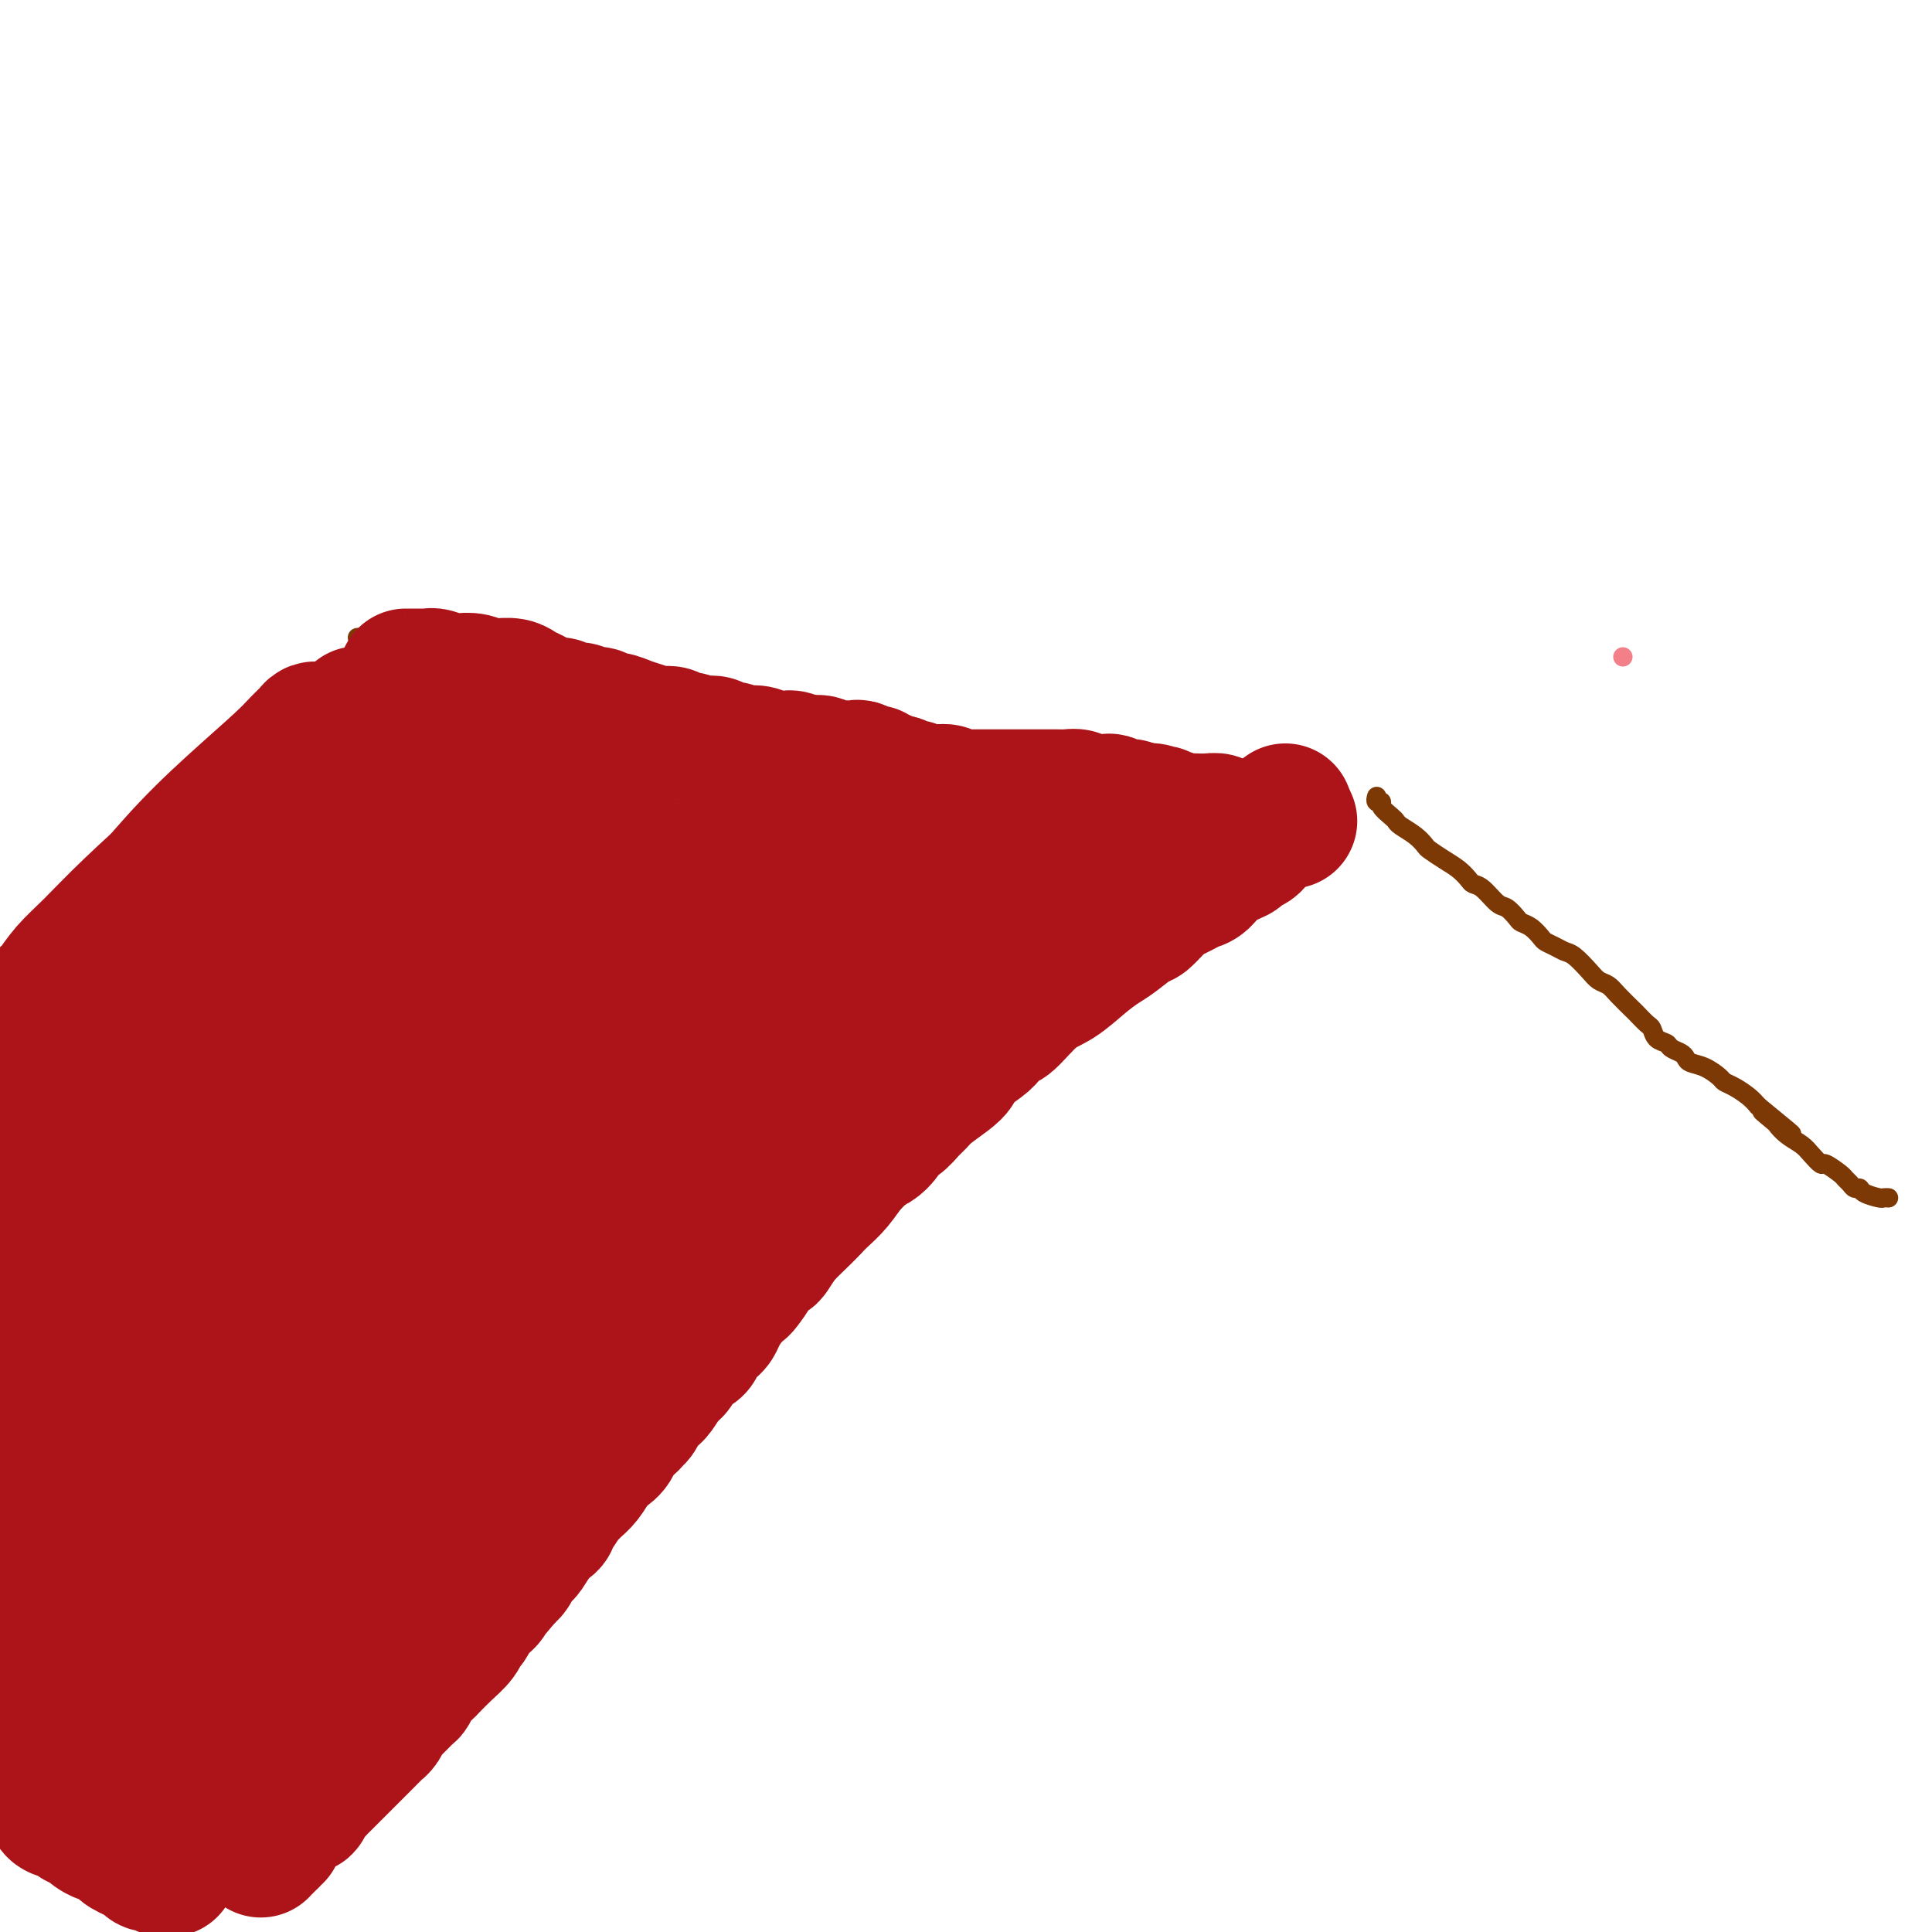 <svg viewBox='0 0 400 400' version='1.1' xmlns='http://www.w3.org/2000/svg' xmlns:xlink='http://www.w3.org/1999/xlink'><g fill='none' stroke='#F37F89' stroke-width='4' stroke-linecap='round' stroke-linejoin='round'><path d='M336,136c0.000,0.000 0.000,0.000 0,0c0.000,0.000 0.000,0.000 0,0c0.000,0.000 0.000,0.000 0,0c-0.000,0.000 0.000,0.000 0,0'/></g>
<g fill='none' stroke='#7C3805' stroke-width='4' stroke-linecap='round' stroke-linejoin='round'><path d='M123,318c0.021,0.120 0.042,0.241 0,0c-0.042,-0.241 -0.147,-0.842 0,-1c0.147,-0.158 0.544,0.127 1,0c0.456,-0.127 0.969,-0.665 1,-1c0.031,-0.335 -0.421,-0.467 0,-1c0.421,-0.533 1.713,-1.465 2,-2c0.287,-0.535 -0.433,-0.671 0,-1c0.433,-0.329 2.017,-0.851 3,-2c0.983,-1.149 1.365,-2.927 2,-4c0.635,-1.073 1.522,-1.443 2,-2c0.478,-0.557 0.549,-1.301 1,-2c0.451,-0.699 1.284,-1.353 2,-2c0.716,-0.647 1.314,-1.287 2,-2c0.686,-0.713 1.459,-1.500 2,-2c0.541,-0.500 0.848,-0.712 2,-2c1.152,-1.288 3.148,-3.653 4,-5c0.852,-1.347 0.559,-1.678 1,-2c0.441,-0.322 1.614,-0.635 3,-2c1.386,-1.365 2.984,-3.780 4,-5c1.016,-1.220 1.451,-1.244 2,-2c0.549,-0.756 1.213,-2.244 2,-3c0.787,-0.756 1.698,-0.780 3,-2c1.302,-1.220 2.994,-3.637 4,-5c1.006,-1.363 1.327,-1.671 2,-2c0.673,-0.329 1.700,-0.680 3,-2c1.300,-1.320 2.874,-3.611 4,-5c1.126,-1.389 1.804,-1.876 3,-3c1.196,-1.124 2.908,-2.884 4,-4c1.092,-1.116 1.563,-1.587 2,-2c0.437,-0.413 0.840,-0.768 2,-2c1.160,-1.232 3.077,-3.340 5,-5c1.923,-1.660 3.851,-2.872 5,-4c1.149,-1.128 1.518,-2.174 2,-3c0.482,-0.826 1.076,-1.434 2,-2c0.924,-0.566 2.179,-1.089 3,-2c0.821,-0.911 1.207,-2.208 2,-3c0.793,-0.792 1.992,-1.077 3,-2c1.008,-0.923 1.826,-2.482 3,-4c1.174,-1.518 2.704,-2.993 4,-4c1.296,-1.007 2.358,-1.546 3,-2c0.642,-0.454 0.863,-0.823 2,-2c1.137,-1.177 3.191,-3.163 5,-5c1.809,-1.837 3.374,-3.525 5,-5c1.626,-1.475 3.313,-2.738 5,-4'/><path d='M235,201c12.458,-12.133 5.603,-5.464 4,-4c-1.603,1.464 2.045,-2.275 4,-4c1.955,-1.725 2.215,-1.436 3,-2c0.785,-0.564 2.093,-1.981 3,-3c0.907,-1.019 1.412,-1.639 2,-2c0.588,-0.361 1.258,-0.462 2,-1c0.742,-0.538 1.554,-1.514 2,-2c0.446,-0.486 0.525,-0.483 1,-1c0.475,-0.517 1.348,-1.556 2,-2c0.652,-0.444 1.085,-0.294 2,-1c0.915,-0.706 2.311,-2.269 3,-3c0.689,-0.731 0.671,-0.630 1,-1c0.329,-0.370 1.006,-1.213 2,-2c0.994,-0.787 2.307,-1.519 3,-2c0.693,-0.481 0.767,-0.710 1,-1c0.233,-0.290 0.627,-0.642 1,-1c0.373,-0.358 0.727,-0.723 1,-1c0.273,-0.277 0.465,-0.466 1,-1c0.535,-0.534 1.413,-1.413 2,-2c0.587,-0.587 0.882,-0.882 1,-1c0.118,-0.118 0.059,-0.059 0,0'/><path d='M285,165c-0.009,0.031 -0.018,0.063 0,0c0.018,-0.063 0.064,-0.220 0,0c-0.064,0.220 -0.238,0.819 0,1c0.238,0.181 0.888,-0.054 1,0c0.112,0.054 -0.314,0.398 0,1c0.314,0.602 1.370,1.460 2,2c0.630,0.540 0.836,0.760 1,1c0.164,0.240 0.287,0.501 1,1c0.713,0.499 2.015,1.236 3,2c0.985,0.764 1.654,1.556 2,2c0.346,0.444 0.368,0.539 1,1c0.632,0.461 1.873,1.287 3,2c1.127,0.713 2.140,1.312 3,2c0.860,0.688 1.567,1.465 2,2c0.433,0.535 0.592,0.830 1,1c0.408,0.170 1.064,0.217 2,1c0.936,0.783 2.151,2.303 3,3c0.849,0.697 1.331,0.572 2,1c0.669,0.428 1.526,1.410 2,2c0.474,0.590 0.564,0.788 1,1c0.436,0.212 1.219,0.439 2,1c0.781,0.561 1.559,1.458 2,2c0.441,0.542 0.545,0.729 1,1c0.455,0.271 1.263,0.626 2,1c0.737,0.374 1.405,0.768 2,1c0.595,0.232 1.117,0.301 2,1c0.883,0.699 2.128,2.026 3,3c0.872,0.974 1.370,1.594 2,2c0.630,0.406 1.391,0.599 2,1c0.609,0.401 1.067,1.009 2,2c0.933,0.991 2.343,2.363 3,3c0.657,0.637 0.561,0.538 1,1c0.439,0.462 1.412,1.486 2,2c0.588,0.514 0.791,0.519 1,1c0.209,0.481 0.423,1.438 1,2c0.577,0.562 1.515,0.728 2,1c0.485,0.272 0.517,0.649 1,1c0.483,0.351 1.418,0.675 2,1c0.582,0.325 0.810,0.651 1,1c0.190,0.349 0.343,0.723 1,1c0.657,0.277 1.818,0.458 3,1c1.182,0.542 2.386,1.443 3,2c0.614,0.557 0.639,0.768 1,1c0.361,0.232 1.059,0.486 2,1c0.941,0.514 2.126,1.290 3,2c0.874,0.710 1.437,1.355 2,2'/><path d='M364,229c12.624,10.303 4.685,4.059 2,2c-2.685,-2.059 -0.115,0.067 1,1c1.115,0.933 0.775,0.675 1,1c0.225,0.325 1.014,1.234 2,2c0.986,0.766 2.170,1.389 3,2c0.830,0.611 1.308,1.210 2,2c0.692,0.790 1.600,1.769 2,2c0.400,0.231 0.292,-0.288 1,0c0.708,0.288 2.232,1.383 3,2c0.768,0.617 0.781,0.757 1,1c0.219,0.243 0.644,0.591 1,1c0.356,0.409 0.644,0.880 1,1c0.356,0.120 0.778,-0.111 1,0c0.222,0.111 0.242,0.566 1,1c0.758,0.434 2.255,0.848 3,1c0.745,0.152 0.739,0.041 1,0c0.261,-0.041 0.789,-0.012 1,0c0.211,0.012 0.106,0.006 0,0'/><path d='M74,132c1.411,-0.114 2.823,-0.228 4,0c1.177,0.228 2.120,0.797 3,1c0.880,0.203 1.696,0.041 2,0c0.304,-0.041 0.097,0.041 1,0c0.903,-0.041 2.918,-0.203 4,0c1.082,0.203 1.233,0.772 2,1c0.767,0.228 2.150,0.116 3,0c0.850,-0.116 1.166,-0.237 2,0c0.834,0.237 2.186,0.833 3,1c0.814,0.167 1.089,-0.096 2,0c0.911,0.096 2.457,0.552 4,1c1.543,0.448 3.082,0.890 4,1c0.918,0.110 1.215,-0.110 2,0c0.785,0.110 2.059,0.550 3,1c0.941,0.450 1.548,0.909 2,1c0.452,0.091 0.750,-0.187 2,0c1.250,0.187 3.454,0.837 5,1c1.546,0.163 2.435,-0.163 3,0c0.565,0.163 0.808,0.814 2,1c1.192,0.186 3.334,-0.093 5,0c1.666,0.093 2.856,0.560 4,1c1.144,0.440 2.243,0.854 3,1c0.757,0.146 1.171,0.024 2,0c0.829,-0.024 2.071,0.050 3,0c0.929,-0.050 1.545,-0.225 2,0c0.455,0.225 0.748,0.849 2,1c1.252,0.151 3.461,-0.169 5,0c1.539,0.169 2.406,0.829 3,1c0.594,0.171 0.914,-0.147 2,0c1.086,0.147 2.938,0.760 4,1c1.062,0.240 1.334,0.107 2,0c0.666,-0.107 1.725,-0.187 3,0c1.275,0.187 2.766,0.641 4,1c1.234,0.359 2.211,0.622 3,1c0.789,0.378 1.391,0.871 2,1c0.609,0.129 1.227,-0.106 2,0c0.773,0.106 1.702,0.554 3,1c1.298,0.446 2.967,0.889 4,1c1.033,0.111 1.432,-0.110 2,0c0.568,0.110 1.307,0.550 2,1c0.693,0.450 1.341,0.909 2,1c0.659,0.091 1.329,-0.187 2,0c0.671,0.187 1.342,0.838 2,1c0.658,0.162 1.303,-0.164 2,0c0.697,0.164 1.444,0.817 2,1c0.556,0.183 0.919,-0.105 2,0c1.081,0.105 2.880,0.601 4,1c1.120,0.399 1.560,0.699 2,1'/><path d='M207,157c6.605,1.642 3.117,0.248 2,0c-1.117,-0.248 0.139,0.651 1,1c0.861,0.349 1.329,0.150 2,0c0.671,-0.150 1.544,-0.250 2,0c0.456,0.250 0.493,0.851 1,1c0.507,0.149 1.482,-0.152 2,0c0.518,0.152 0.577,0.759 1,1c0.423,0.241 1.210,0.116 2,0c0.790,-0.116 1.583,-0.223 2,0c0.417,0.223 0.456,0.778 1,1c0.544,0.222 1.591,0.112 3,0c1.409,-0.112 3.180,-0.226 4,0c0.820,0.226 0.689,0.793 1,1c0.311,0.207 1.065,0.056 2,0c0.935,-0.056 2.053,-0.015 3,0c0.947,0.015 1.725,0.004 2,0c0.275,-0.004 0.049,-0.001 1,0c0.951,0.001 3.080,0.001 4,0c0.920,-0.001 0.632,-0.004 1,0c0.368,0.004 1.393,0.015 2,0c0.607,-0.015 0.796,-0.057 1,0c0.204,0.057 0.421,0.211 1,0c0.579,-0.211 1.519,-0.789 2,-1c0.481,-0.211 0.504,-0.057 1,0c0.496,0.057 1.466,0.015 2,0c0.534,-0.015 0.632,-0.004 1,0c0.368,0.004 1.005,0.001 2,0c0.995,-0.001 2.346,-0.000 3,0c0.654,0.000 0.609,0.000 1,0c0.391,-0.000 1.219,-0.000 2,0c0.781,0.000 1.517,0.000 2,0c0.483,-0.000 0.714,-0.001 1,0c0.286,0.001 0.626,0.003 1,0c0.374,-0.003 0.784,-0.011 1,0c0.216,0.011 0.240,0.042 1,0c0.760,-0.042 2.255,-0.155 3,0c0.745,0.155 0.739,0.580 1,1c0.261,0.420 0.789,0.834 1,1c0.211,0.166 0.106,0.083 0,0'/><path d='M62,141c-0.212,0.212 -0.424,0.424 -1,1c-0.576,0.576 -1.516,1.516 -2,2c-0.484,0.484 -0.510,0.510 -1,1c-0.490,0.490 -1.442,1.442 -2,2c-0.558,0.558 -0.722,0.722 -2,2c-1.278,1.278 -3.672,3.671 -5,5c-1.328,1.329 -1.591,1.595 -2,2c-0.409,0.405 -0.963,0.947 -2,2c-1.037,1.053 -2.557,2.615 -4,4c-1.443,1.385 -2.810,2.594 -4,4c-1.190,1.406 -2.201,3.009 -3,4c-0.799,0.991 -1.384,1.369 -2,2c-0.616,0.631 -1.263,1.516 -2,2c-0.737,0.484 -1.563,0.567 -2,1c-0.437,0.433 -0.485,1.214 -1,2c-0.515,0.786 -1.498,1.576 -2,2c-0.502,0.424 -0.523,0.483 -1,1c-0.477,0.517 -1.409,1.491 -2,2c-0.591,0.509 -0.840,0.554 -1,1c-0.160,0.446 -0.232,1.293 -1,2c-0.768,0.707 -2.234,1.274 -3,2c-0.766,0.726 -0.834,1.612 -1,2c-0.166,0.388 -0.430,0.279 -1,1c-0.570,0.721 -1.444,2.273 -2,3c-0.556,0.727 -0.793,0.629 -1,1c-0.207,0.371 -0.384,1.211 -1,2c-0.616,0.789 -1.669,1.528 -2,2c-0.331,0.472 0.062,0.676 0,1c-0.062,0.324 -0.580,0.768 -1,1c-0.420,0.232 -0.742,0.254 -1,1c-0.258,0.746 -0.451,2.218 -1,3c-0.549,0.782 -1.454,0.875 -2,1c-0.546,0.125 -0.734,0.281 -1,1c-0.266,0.719 -0.610,2.001 -1,3c-0.390,0.999 -0.826,1.714 -1,2c-0.174,0.286 -0.087,0.143 0,0'/></g>
<g fill='none' stroke='#AD1419' stroke-width='28' stroke-linecap='round' stroke-linejoin='round'><path d='M84,140c0.363,-0.001 0.725,-0.001 1,0c0.275,0.001 0.462,0.004 1,0c0.538,-0.004 1.427,-0.015 2,0c0.573,0.015 0.828,0.056 1,0c0.172,-0.056 0.259,-0.207 1,0c0.741,0.207 2.134,0.773 3,1c0.866,0.227 1.204,0.113 2,0c0.796,-0.113 2.051,-0.227 3,0c0.949,0.227 1.591,0.796 2,1c0.409,0.204 0.585,0.044 1,0c0.415,-0.044 1.068,0.029 2,0c0.932,-0.029 2.141,-0.162 3,0c0.859,0.162 1.367,0.617 2,1c0.633,0.383 1.391,0.695 2,1c0.609,0.305 1.070,0.602 2,1c0.930,0.398 2.329,0.895 3,1c0.671,0.105 0.612,-0.182 1,0c0.388,0.182 1.221,0.832 2,1c0.779,0.168 1.503,-0.147 2,0c0.497,0.147 0.765,0.757 1,1c0.235,0.243 0.436,0.121 1,0c0.564,-0.121 1.490,-0.240 2,0c0.510,0.240 0.603,0.838 1,1c0.397,0.162 1.100,-0.114 2,0c0.900,0.114 1.999,0.618 3,1c1.001,0.382 1.903,0.642 3,1c1.097,0.358 2.390,0.813 3,1c0.610,0.187 0.538,0.106 1,0c0.462,-0.106 1.456,-0.238 2,0c0.544,0.238 0.636,0.847 1,1c0.364,0.153 1.000,-0.151 2,0c1.000,0.151 2.364,0.757 3,1c0.636,0.243 0.545,0.121 1,0c0.455,-0.121 1.455,-0.242 2,0c0.545,0.242 0.635,0.849 1,1c0.365,0.151 1.005,-0.152 2,0c0.995,0.152 2.346,0.759 3,1c0.654,0.241 0.613,0.117 1,0c0.387,-0.117 1.203,-0.227 2,0c0.797,0.227 1.575,0.792 2,1c0.425,0.208 0.498,0.058 1,0c0.502,-0.058 1.434,-0.026 2,0c0.566,0.026 0.768,0.045 1,0c0.232,-0.045 0.495,-0.156 1,0c0.505,0.156 1.253,0.578 2,1'/><path d='M166,158c9.462,2.476 3.117,0.667 1,0c-2.117,-0.667 -0.005,-0.193 1,0c1.005,0.193 0.902,0.104 1,0c0.098,-0.104 0.397,-0.224 1,0c0.603,0.224 1.508,0.791 2,1c0.492,0.209 0.569,0.060 1,0c0.431,-0.060 1.215,-0.031 2,0c0.785,0.031 1.572,0.065 2,0c0.428,-0.065 0.496,-0.229 1,0c0.504,0.229 1.443,0.850 2,1c0.557,0.150 0.731,-0.171 1,0c0.269,0.171 0.634,0.835 1,1c0.366,0.165 0.732,-0.167 1,0c0.268,0.167 0.439,0.833 1,1c0.561,0.167 1.511,-0.165 2,0c0.489,0.165 0.516,0.829 1,1c0.484,0.171 1.424,-0.150 2,0c0.576,0.150 0.788,0.771 1,1c0.212,0.229 0.424,0.065 1,0c0.576,-0.065 1.517,-0.032 2,0c0.483,0.032 0.510,0.061 1,0c0.490,-0.061 1.443,-0.212 2,0c0.557,0.212 0.717,0.789 1,1c0.283,0.211 0.690,0.057 1,0c0.310,-0.057 0.524,-0.015 1,0c0.476,0.015 1.213,0.004 2,0c0.787,-0.004 1.626,-0.001 2,0c0.374,0.001 0.285,0.000 1,0c0.715,-0.000 2.233,-0.000 3,0c0.767,0.000 0.783,0.000 1,0c0.217,-0.000 0.635,-0.000 1,0c0.365,0.000 0.675,0.000 1,0c0.325,-0.000 0.664,0.000 1,0c0.336,-0.000 0.670,-0.000 1,0c0.330,0.000 0.655,0.000 1,0c0.345,-0.000 0.708,-0.000 1,0c0.292,0.000 0.511,0.000 1,0c0.489,-0.000 1.248,-0.001 2,0c0.752,0.001 1.497,0.004 2,0c0.503,-0.004 0.765,-0.015 1,0c0.235,0.015 0.442,0.057 1,0c0.558,-0.057 1.467,-0.211 2,0c0.533,0.211 0.691,0.788 1,1c0.309,0.212 0.768,0.061 1,0c0.232,-0.061 0.237,-0.031 1,0c0.763,0.031 2.284,0.065 3,0c0.716,-0.065 0.625,-0.227 1,0c0.375,0.227 1.214,0.844 2,1c0.786,0.156 1.519,-0.150 2,0c0.481,0.150 0.709,0.757 1,1c0.291,0.243 0.646,0.121 1,0'/><path d='M236,168c7.518,0.636 3.313,0.227 2,0c-1.313,-0.227 0.267,-0.271 1,0c0.733,0.271 0.620,0.857 1,1c0.380,0.143 1.254,-0.158 2,0c0.746,0.158 1.364,0.775 2,1c0.636,0.225 1.289,0.059 2,0c0.711,-0.059 1.481,-0.012 2,0c0.519,0.012 0.788,-0.011 1,0c0.212,0.011 0.368,0.055 1,0c0.632,-0.055 1.741,-0.211 2,0c0.259,0.211 -0.333,0.789 0,1c0.333,0.211 1.591,0.057 2,0c0.409,-0.057 -0.031,-0.015 0,0c0.031,0.015 0.533,0.004 1,0c0.467,-0.004 0.899,-0.001 1,0c0.101,0.001 -0.128,0.000 0,0c0.128,-0.000 0.613,-0.000 1,0c0.387,0.000 0.677,-0.000 1,0c0.323,0.000 0.678,0.001 1,0c0.322,-0.001 0.612,-0.004 1,0c0.388,0.004 0.873,0.015 1,0c0.127,-0.015 -0.106,-0.057 0,0c0.106,0.057 0.549,0.211 1,0c0.451,-0.211 0.909,-0.789 1,-1c0.091,-0.211 -0.186,-0.057 0,0c0.186,0.057 0.835,0.015 1,0c0.165,-0.015 -0.153,-0.004 0,0c0.153,0.004 0.777,0.001 1,0c0.223,-0.001 0.046,-0.000 0,0c-0.046,0.000 0.041,0.000 0,0c-0.041,-0.000 -0.208,-0.000 0,0c0.208,0.000 0.791,0.000 1,0c0.209,-0.000 0.042,-0.000 0,0c-0.042,0.000 0.040,0.000 0,0c-0.040,-0.000 -0.203,-0.000 0,0c0.203,0.000 0.772,0.000 1,0c0.228,-0.000 0.114,-0.000 0,0'/><path d='M266,168c-0.032,0.024 -0.063,0.048 0,0c0.063,-0.048 0.222,-0.169 0,0c-0.222,0.169 -0.823,0.626 -1,1c-0.177,0.374 0.070,0.663 0,1c-0.070,0.337 -0.457,0.720 -1,1c-0.543,0.280 -1.242,0.456 -2,1c-0.758,0.544 -1.575,1.457 -2,2c-0.425,0.543 -0.460,0.716 -1,1c-0.540,0.284 -1.587,0.678 -2,1c-0.413,0.322 -0.194,0.573 -1,1c-0.806,0.427 -2.638,1.031 -4,2c-1.362,0.969 -2.254,2.303 -3,3c-0.746,0.697 -1.345,0.758 -2,1c-0.655,0.242 -1.367,0.665 -2,1c-0.633,0.335 -1.188,0.583 -2,1c-0.812,0.417 -1.883,1.003 -3,2c-1.117,0.997 -2.282,2.404 -3,3c-0.718,0.596 -0.988,0.379 -2,1c-1.012,0.621 -2.765,2.078 -4,3c-1.235,0.922 -1.952,1.309 -3,2c-1.048,0.691 -2.426,1.686 -4,3c-1.574,1.314 -3.342,2.947 -5,4c-1.658,1.053 -3.204,1.527 -5,3c-1.796,1.473 -3.840,3.945 -5,5c-1.160,1.055 -1.434,0.691 -2,1c-0.566,0.309 -1.424,1.289 -2,2c-0.576,0.711 -0.872,1.153 -2,2c-1.128,0.847 -3.089,2.100 -4,3c-0.911,0.900 -0.772,1.448 -1,2c-0.228,0.552 -0.823,1.107 -2,2c-1.177,0.893 -2.935,2.122 -4,3c-1.065,0.878 -1.436,1.404 -2,2c-0.564,0.596 -1.320,1.263 -2,2c-0.680,0.737 -1.284,1.544 -2,2c-0.716,0.456 -1.546,0.561 -2,1c-0.454,0.439 -0.533,1.212 -1,2c-0.467,0.788 -1.322,1.590 -2,2c-0.678,0.410 -1.179,0.428 -2,1c-0.821,0.572 -1.962,1.700 -3,3c-1.038,1.300 -1.972,2.773 -3,4c-1.028,1.227 -2.151,2.208 -3,3c-0.849,0.792 -1.425,1.396 -2,2'/><path d='M168,250c-7.185,6.872 -2.148,2.051 -1,1c1.148,-1.051 -1.594,1.668 -3,3c-1.406,1.332 -1.475,1.276 -2,2c-0.525,0.724 -1.507,2.229 -2,3c-0.493,0.771 -0.499,0.808 -1,1c-0.501,0.192 -1.499,0.540 -2,1c-0.501,0.460 -0.505,1.033 -1,2c-0.495,0.967 -1.480,2.329 -2,3c-0.520,0.671 -0.573,0.652 -1,1c-0.427,0.348 -1.228,1.063 -2,2c-0.772,0.937 -1.517,2.095 -2,3c-0.483,0.905 -0.706,1.556 -1,2c-0.294,0.444 -0.659,0.680 -1,1c-0.341,0.320 -0.658,0.723 -1,1c-0.342,0.277 -0.708,0.428 -1,1c-0.292,0.572 -0.511,1.566 -1,2c-0.489,0.434 -1.248,0.309 -2,1c-0.752,0.691 -1.497,2.198 -2,3c-0.503,0.802 -0.765,0.898 -1,1c-0.235,0.102 -0.444,0.211 -1,1c-0.556,0.789 -1.458,2.257 -2,3c-0.542,0.743 -0.723,0.762 -1,1c-0.277,0.238 -0.651,0.694 -1,1c-0.349,0.306 -0.675,0.461 -1,1c-0.325,0.539 -0.650,1.460 -1,2c-0.350,0.540 -0.727,0.697 -1,1c-0.273,0.303 -0.443,0.752 -1,1c-0.557,0.248 -1.500,0.297 -2,1c-0.500,0.703 -0.557,2.062 -1,3c-0.443,0.938 -1.271,1.456 -2,2c-0.729,0.544 -1.360,1.113 -2,2c-0.640,0.887 -1.288,2.090 -2,3c-0.712,0.910 -1.487,1.525 -2,2c-0.513,0.475 -0.764,0.810 -1,1c-0.236,0.190 -0.458,0.236 -1,1c-0.542,0.764 -1.405,2.248 -2,3c-0.595,0.752 -0.923,0.772 -1,1c-0.077,0.228 0.096,0.663 0,1c-0.096,0.337 -0.459,0.576 -1,1c-0.541,0.424 -1.258,1.035 -2,2c-0.742,0.965 -1.508,2.286 -2,3c-0.492,0.714 -0.709,0.820 -1,1c-0.291,0.180 -0.655,0.433 -1,1c-0.345,0.567 -0.670,1.448 -1,2c-0.330,0.552 -0.665,0.776 -1,1'/><path d='M105,326c-10.151,12.179 -4.029,4.626 -2,2c2.029,-2.626 -0.034,-0.323 -1,1c-0.966,1.323 -0.836,1.668 -1,2c-0.164,0.332 -0.622,0.652 -1,1c-0.378,0.348 -0.677,0.726 -1,1c-0.323,0.274 -0.669,0.446 -1,1c-0.331,0.554 -0.646,1.490 -1,2c-0.354,0.510 -0.748,0.594 -1,1c-0.252,0.406 -0.361,1.134 -1,2c-0.639,0.866 -1.807,1.872 -3,3c-1.193,1.128 -2.412,2.380 -3,3c-0.588,0.620 -0.546,0.608 -1,1c-0.454,0.392 -1.403,1.189 -2,2c-0.597,0.811 -0.842,1.635 -1,2c-0.158,0.365 -0.228,0.269 -1,1c-0.772,0.731 -2.247,2.288 -3,3c-0.753,0.712 -0.785,0.578 -1,1c-0.215,0.422 -0.612,1.400 -1,2c-0.388,0.600 -0.766,0.823 -1,1c-0.234,0.177 -0.325,0.310 -1,1c-0.675,0.690 -1.935,1.939 -3,3c-1.065,1.061 -1.934,1.934 -3,3c-1.066,1.066 -2.327,2.326 -3,3c-0.673,0.674 -0.758,0.763 -1,1c-0.242,0.237 -0.641,0.622 -1,1c-0.359,0.378 -0.677,0.749 -1,1c-0.323,0.251 -0.650,0.382 -1,1c-0.350,0.618 -0.723,1.724 -1,2c-0.277,0.276 -0.456,-0.277 -1,0c-0.544,0.277 -1.451,1.385 -2,2c-0.549,0.615 -0.740,0.738 -1,1c-0.260,0.262 -0.591,0.662 -1,1c-0.409,0.338 -0.898,0.613 -1,1c-0.102,0.387 0.183,0.887 0,1c-0.183,0.113 -0.833,-0.162 -1,0c-0.167,0.162 0.148,0.761 0,1c-0.148,0.239 -0.757,0.117 -1,0c-0.243,-0.117 -0.118,-0.228 0,0c0.118,0.228 0.228,0.797 0,1c-0.228,0.203 -0.793,0.041 -1,0c-0.207,-0.041 -0.055,0.038 0,0c0.055,-0.038 0.015,-0.192 0,0c-0.015,0.192 -0.004,0.732 0,1c0.004,0.268 0.001,0.264 0,0c-0.001,-0.264 -0.000,-0.790 0,-1c0.000,-0.210 0.000,-0.105 0,0'/><path d='M35,387c0.098,-0.032 0.196,-0.064 0,0c-0.196,0.064 -0.685,0.225 -1,0c-0.315,-0.225 -0.456,-0.834 -1,-1c-0.544,-0.166 -1.493,0.112 -2,0c-0.507,-0.112 -0.573,-0.612 -1,-1c-0.427,-0.388 -1.215,-0.662 -2,-1c-0.785,-0.338 -1.566,-0.738 -2,-1c-0.434,-0.262 -0.522,-0.386 -1,-1c-0.478,-0.614 -1.347,-1.719 -2,-2c-0.653,-0.281 -1.090,0.261 -2,0c-0.910,-0.261 -2.293,-1.327 -3,-2c-0.707,-0.673 -0.739,-0.954 -1,-1c-0.261,-0.046 -0.752,0.142 -1,0c-0.248,-0.142 -0.251,-0.616 -1,-1c-0.749,-0.384 -2.242,-0.680 -3,-1c-0.758,-0.320 -0.781,-0.664 -1,-1c-0.219,-0.336 -0.632,-0.664 -1,-1c-0.368,-0.336 -0.689,-0.682 -1,-1c-0.311,-0.318 -0.612,-0.610 -1,-1c-0.388,-0.390 -0.864,-0.879 -1,-1c-0.136,-0.121 0.070,0.126 0,0c-0.070,-0.126 -0.414,-0.625 -1,-1c-0.586,-0.375 -1.414,-0.626 -2,-1c-0.586,-0.374 -0.931,-0.871 -1,-1c-0.069,-0.129 0.139,0.109 0,0c-0.139,-0.109 -0.626,-0.565 -1,-1c-0.374,-0.435 -0.637,-0.849 -1,-1c-0.363,-0.151 -0.827,-0.040 -1,0c-0.173,0.040 -0.056,0.010 0,0c0.056,-0.010 0.051,0.000 0,0c-0.051,-0.000 -0.148,-0.011 0,0c0.148,0.011 0.543,0.044 1,0c0.457,-0.044 0.978,-0.166 1,0c0.022,0.166 -0.453,0.621 0,1c0.453,0.379 1.834,0.683 3,1c1.166,0.317 2.118,0.647 3,1c0.882,0.353 1.693,0.728 2,1c0.307,0.272 0.110,0.440 1,1c0.890,0.560 2.865,1.512 4,2c1.135,0.488 1.428,0.512 2,1c0.572,0.488 1.421,1.440 2,2c0.579,0.560 0.887,0.728 2,1c1.113,0.272 3.032,0.649 4,1c0.968,0.351 0.984,0.675 1,1'/><path d='M26,378c4.045,1.946 1.658,0.311 1,0c-0.658,-0.311 0.412,0.701 1,1c0.588,0.299 0.693,-0.115 1,0c0.307,0.115 0.815,0.759 1,1c0.185,0.241 0.046,0.079 0,0c-0.046,-0.079 -0.000,-0.077 0,0c0.000,0.077 -0.045,0.228 0,0c0.045,-0.228 0.180,-0.833 0,-1c-0.180,-0.167 -0.675,0.106 -1,0c-0.325,-0.106 -0.480,-0.592 -1,-1c-0.520,-0.408 -1.404,-0.738 -2,-1c-0.596,-0.262 -0.904,-0.454 -1,-1c-0.096,-0.546 0.020,-1.445 0,-2c-0.020,-0.555 -0.175,-0.767 0,-1c0.175,-0.233 0.679,-0.489 1,-1c0.321,-0.511 0.458,-1.277 1,-2c0.542,-0.723 1.489,-1.402 2,-2c0.511,-0.598 0.587,-1.114 2,-3c1.413,-1.886 4.164,-5.142 7,-8c2.836,-2.858 5.758,-5.318 9,-9c3.242,-3.682 6.803,-8.586 9,-11c2.197,-2.414 3.029,-2.337 6,-5c2.971,-2.663 8.082,-8.066 11,-11c2.918,-2.934 3.643,-3.399 5,-5c1.357,-1.601 3.344,-4.338 5,-6c1.656,-1.662 2.979,-2.249 6,-5c3.021,-2.751 7.738,-7.665 10,-10c2.262,-2.335 2.069,-2.090 4,-4c1.931,-1.910 5.986,-5.975 8,-8c2.014,-2.025 1.988,-2.008 3,-3c1.012,-0.992 3.063,-2.991 4,-4c0.937,-1.009 0.759,-1.027 1,-1c0.241,0.027 0.902,0.099 1,0c0.098,-0.099 -0.366,-0.368 -1,0c-0.634,0.368 -1.436,1.374 -2,2c-0.564,0.626 -0.889,0.871 -2,2c-1.111,1.129 -3.009,3.142 -4,4c-0.991,0.858 -1.075,0.560 -3,2c-1.925,1.440 -5.691,4.618 -8,7c-2.309,2.382 -3.161,3.970 -5,6c-1.839,2.030 -4.667,4.503 -7,7c-2.333,2.497 -4.172,5.017 -6,7c-1.828,1.983 -3.645,3.428 -7,7c-3.355,3.572 -8.250,9.269 -13,15c-4.750,5.731 -9.357,11.494 -12,15c-2.643,3.506 -3.321,4.753 -4,6'/><path d='M46,355c-6.146,7.633 -7.012,8.714 -8,10c-0.988,1.286 -2.100,2.775 -3,4c-0.900,1.225 -1.589,2.184 -2,3c-0.411,0.816 -0.543,1.489 -1,2c-0.457,0.511 -1.238,0.860 -1,1c0.238,0.140 1.494,0.071 2,0c0.506,-0.071 0.263,-0.142 2,-2c1.737,-1.858 5.456,-5.502 8,-8c2.544,-2.498 3.913,-3.851 5,-5c1.087,-1.149 1.891,-2.093 5,-6c3.109,-3.907 8.521,-10.777 12,-15c3.479,-4.223 5.024,-5.801 7,-8c1.976,-2.199 4.383,-5.021 7,-8c2.617,-2.979 5.445,-6.115 8,-9c2.555,-2.885 4.837,-5.518 7,-8c2.163,-2.482 4.205,-4.813 8,-9c3.795,-4.187 9.341,-10.231 15,-16c5.659,-5.769 11.430,-11.262 15,-15c3.570,-3.738 4.941,-5.721 7,-8c2.059,-2.279 4.808,-4.853 7,-7c2.192,-2.147 3.826,-3.867 6,-6c2.174,-2.133 4.886,-4.679 7,-7c2.114,-2.321 3.630,-4.416 5,-6c1.370,-1.584 2.595,-2.656 5,-5c2.405,-2.344 5.990,-5.960 8,-8c2.010,-2.040 2.446,-2.503 3,-3c0.554,-0.497 1.225,-1.027 2,-2c0.775,-0.973 1.654,-2.387 2,-3c0.346,-0.613 0.158,-0.424 -1,0c-1.158,0.424 -3.288,1.081 -5,2c-1.712,0.919 -3.008,2.098 -4,3c-0.992,0.902 -1.680,1.526 -5,4c-3.320,2.474 -9.273,6.797 -13,10c-3.727,3.203 -5.230,5.284 -7,7c-1.770,1.716 -3.809,3.065 -8,7c-4.191,3.935 -10.536,10.456 -17,17c-6.464,6.544 -13.047,13.110 -17,17c-3.953,3.890 -5.275,5.104 -7,7c-1.725,1.896 -3.851,4.476 -6,7c-2.149,2.524 -4.319,4.994 -6,7c-1.681,2.006 -2.872,3.549 -4,5c-1.128,1.451 -2.194,2.809 -3,4c-0.806,1.191 -1.351,2.214 -2,3c-0.649,0.786 -1.401,1.334 -2,2c-0.599,0.666 -1.046,1.448 -1,2c0.046,0.552 0.585,0.872 1,1c0.415,0.128 0.708,0.064 1,0'/><path d='M78,316c1.279,-0.211 3.977,-2.239 6,-4c2.023,-1.761 3.371,-3.257 5,-5c1.629,-1.743 3.538,-3.735 5,-5c1.462,-1.265 2.476,-1.804 6,-6c3.524,-4.196 9.558,-12.051 13,-16c3.442,-3.949 4.290,-3.993 8,-8c3.710,-4.007 10.280,-11.977 17,-19c6.720,-7.023 13.588,-13.098 18,-17c4.412,-3.902 6.367,-5.632 9,-8c2.633,-2.368 5.945,-5.373 9,-8c3.055,-2.627 5.853,-4.877 8,-7c2.147,-2.123 3.644,-4.121 7,-7c3.356,-2.879 8.573,-6.641 13,-10c4.427,-3.359 8.065,-6.316 10,-8c1.935,-1.684 2.168,-2.095 3,-3c0.832,-0.905 2.262,-2.302 3,-3c0.738,-0.698 0.783,-0.695 1,-1c0.217,-0.305 0.605,-0.919 0,-1c-0.605,-0.081 -2.204,0.370 -4,1c-1.796,0.630 -3.790,1.440 -5,2c-1.210,0.560 -1.635,0.871 -5,3c-3.365,2.129 -9.671,6.078 -13,8c-3.329,1.922 -3.683,1.818 -8,5c-4.317,3.182 -12.598,9.649 -17,13c-4.402,3.351 -4.926,3.587 -9,7c-4.074,3.413 -11.698,10.003 -16,14c-4.302,3.997 -5.281,5.399 -7,7c-1.719,1.601 -4.177,3.399 -6,5c-1.823,1.601 -3.012,3.003 -5,5c-1.988,1.997 -4.775,4.589 -6,6c-1.225,1.411 -0.889,1.643 -1,2c-0.111,0.357 -0.671,0.840 -1,1c-0.329,0.160 -0.428,-0.004 0,0c0.428,0.004 1.382,0.174 2,0c0.618,-0.174 0.899,-0.693 3,-2c2.101,-1.307 6.021,-3.402 10,-7c3.979,-3.598 8.015,-8.701 11,-12c2.985,-3.299 4.917,-4.795 7,-7c2.083,-2.205 4.315,-5.118 7,-8c2.685,-2.882 5.822,-5.734 8,-8c2.178,-2.266 3.398,-3.948 7,-8c3.602,-4.052 9.585,-10.476 13,-14c3.415,-3.524 4.261,-4.150 6,-6c1.739,-1.850 4.369,-4.925 7,-8'/><path d='M197,179c10.619,-11.389 4.167,-4.360 2,-2c-2.167,2.360 -0.048,0.052 1,-1c1.048,-1.052 1.027,-0.848 1,-1c-0.027,-0.152 -0.058,-0.660 0,-1c0.058,-0.340 0.206,-0.512 -1,0c-1.206,0.512 -3.767,1.708 -6,3c-2.233,1.292 -4.138,2.680 -6,4c-1.862,1.320 -3.682,2.573 -6,4c-2.318,1.427 -5.136,3.028 -8,5c-2.864,1.972 -5.774,4.314 -8,6c-2.226,1.686 -3.768,2.717 -9,7c-5.232,4.283 -14.153,11.818 -19,16c-4.847,4.182 -5.619,5.010 -10,9c-4.381,3.990 -12.371,11.141 -19,17c-6.629,5.859 -11.899,10.427 -17,15c-5.101,4.573 -10.035,9.151 -13,12c-2.965,2.849 -3.960,3.970 -5,5c-1.040,1.030 -2.124,1.970 -3,3c-0.876,1.030 -1.546,2.151 -2,3c-0.454,0.849 -0.694,1.428 -1,2c-0.306,0.572 -0.678,1.139 0,1c0.678,-0.139 2.404,-0.982 5,-3c2.596,-2.018 6.060,-5.212 10,-9c3.940,-3.788 8.356,-8.172 14,-14c5.644,-5.828 12.514,-13.100 16,-17c3.486,-3.900 3.586,-4.429 8,-9c4.414,-4.571 13.142,-13.184 18,-18c4.858,-4.816 5.845,-5.835 8,-8c2.155,-2.165 5.479,-5.477 8,-8c2.521,-2.523 4.240,-4.258 6,-6c1.760,-1.742 3.561,-3.489 6,-6c2.439,-2.511 5.516,-5.784 8,-8c2.484,-2.216 4.374,-3.376 5,-4c0.626,-0.624 -0.011,-0.713 0,-1c0.011,-0.287 0.670,-0.773 1,-1c0.330,-0.227 0.332,-0.196 -1,0c-1.332,0.196 -3.998,0.558 -6,1c-2.002,0.442 -3.339,0.966 -5,2c-1.661,1.034 -3.647,2.580 -6,4c-2.353,1.420 -5.072,2.715 -7,4c-1.928,1.285 -3.063,2.560 -8,6c-4.937,3.440 -13.674,9.046 -19,13c-5.326,3.954 -7.242,6.257 -10,9c-2.758,2.743 -6.360,5.927 -10,9c-3.640,3.073 -7.320,6.037 -11,9'/><path d='M98,231c-10.947,8.787 -9.314,7.754 -10,9c-0.686,1.246 -3.692,4.769 -9,10c-5.308,5.231 -12.917,12.169 -17,16c-4.083,3.831 -4.640,4.556 -6,6c-1.360,1.444 -3.524,3.607 -5,5c-1.476,1.393 -2.265,2.016 -3,3c-0.735,0.984 -1.416,2.328 -2,3c-0.584,0.672 -1.070,0.672 -1,1c0.070,0.328 0.697,0.984 1,1c0.303,0.016 0.283,-0.607 1,-1c0.717,-0.393 2.170,-0.557 4,-2c1.830,-1.443 4.036,-4.166 7,-7c2.964,-2.834 6.688,-5.780 9,-8c2.312,-2.220 3.214,-3.715 7,-8c3.786,-4.285 10.456,-11.360 15,-16c4.544,-4.640 6.963,-6.844 9,-9c2.037,-2.156 3.694,-4.264 8,-9c4.306,-4.736 11.261,-12.099 15,-16c3.739,-3.901 4.260,-4.341 7,-7c2.740,-2.659 7.697,-7.538 11,-11c3.303,-3.462 4.953,-5.506 6,-7c1.047,-1.494 1.492,-2.438 2,-3c0.508,-0.562 1.080,-0.742 1,-1c-0.080,-0.258 -0.812,-0.592 -1,-1c-0.188,-0.408 0.168,-0.889 -2,0c-2.168,0.889 -6.859,3.148 -10,5c-3.141,1.852 -4.733,3.298 -7,5c-2.267,1.702 -5.210,3.659 -8,6c-2.790,2.341 -5.426,5.067 -8,7c-2.574,1.933 -5.087,3.074 -10,7c-4.913,3.926 -12.225,10.636 -20,18c-7.775,7.364 -16.011,15.383 -21,20c-4.989,4.617 -6.730,5.833 -9,8c-2.270,2.167 -5.067,5.284 -8,8c-2.933,2.716 -6.000,5.032 -8,7c-2.000,1.968 -2.933,3.590 -5,6c-2.067,2.410 -5.267,5.610 -7,7c-1.733,1.390 -2.000,0.970 -2,1c-0.000,0.030 0.266,0.508 0,1c-0.266,0.492 -1.064,0.996 -1,1c0.064,0.004 0.990,-0.491 3,-2c2.010,-1.509 5.105,-4.031 9,-8c3.895,-3.969 8.590,-9.383 12,-13c3.410,-3.617 5.533,-5.435 8,-8c2.467,-2.565 5.276,-5.876 8,-9c2.724,-3.124 5.362,-6.062 8,-9'/><path d='M69,237c10.409,-10.669 12.932,-13.341 17,-18c4.068,-4.659 9.680,-11.304 15,-17c5.320,-5.696 10.347,-10.442 13,-13c2.653,-2.558 2.930,-2.929 4,-4c1.070,-1.071 2.932,-2.841 4,-4c1.068,-1.159 1.343,-1.708 2,-3c0.657,-1.292 1.695,-3.326 2,-4c0.305,-0.674 -0.122,0.012 0,0c0.122,-0.012 0.795,-0.723 0,-1c-0.795,-0.277 -3.057,-0.119 -7,2c-3.943,2.119 -9.567,6.200 -13,9c-3.433,2.800 -4.675,4.320 -7,6c-2.325,1.680 -5.733,3.519 -9,6c-3.267,2.481 -6.394,5.605 -9,8c-2.606,2.395 -4.690,4.063 -10,9c-5.310,4.937 -13.845,13.143 -19,18c-5.155,4.857 -6.930,6.366 -9,8c-2.070,1.634 -4.435,3.394 -8,7c-3.565,3.606 -8.330,9.058 -11,12c-2.670,2.942 -3.243,3.375 -4,4c-0.757,0.625 -1.697,1.441 -2,2c-0.303,0.559 0.031,0.862 0,1c-0.031,0.138 -0.426,0.111 0,0c0.426,-0.111 1.675,-0.306 3,-1c1.325,-0.694 2.728,-1.886 4,-3c1.272,-1.114 2.413,-2.151 5,-5c2.587,-2.849 6.619,-7.512 12,-13c5.381,-5.488 12.111,-11.802 16,-16c3.889,-4.198 4.939,-6.279 7,-9c2.061,-2.721 5.135,-6.081 8,-9c2.865,-2.919 5.521,-5.395 8,-8c2.479,-2.605 4.782,-5.338 7,-8c2.218,-2.662 4.352,-5.251 6,-7c1.648,-1.749 2.809,-2.656 5,-5c2.191,-2.344 5.413,-6.124 7,-8c1.587,-1.876 1.539,-1.847 2,-2c0.461,-0.153 1.431,-0.488 2,-1c0.569,-0.512 0.736,-1.202 0,-1c-0.736,0.202 -2.377,1.297 -4,2c-1.623,0.703 -3.229,1.014 -6,3c-2.771,1.986 -6.707,5.648 -12,10c-5.293,4.352 -11.945,9.393 -16,13c-4.055,3.607 -5.515,5.779 -8,8c-2.485,2.221 -5.996,4.492 -9,7c-3.004,2.508 -5.502,5.254 -8,8'/><path d='M47,220c-11.255,9.212 -7.891,6.742 -8,7c-0.109,0.258 -3.691,3.244 -7,6c-3.309,2.756 -6.345,5.283 -9,8c-2.655,2.717 -4.930,5.625 -6,7c-1.070,1.375 -0.933,1.217 -1,1c-0.067,-0.217 -0.336,-0.494 0,-1c0.336,-0.506 1.277,-1.240 2,-2c0.723,-0.760 1.229,-1.547 4,-4c2.771,-2.453 7.807,-6.571 11,-10c3.193,-3.429 4.544,-6.170 6,-8c1.456,-1.830 3.017,-2.749 7,-7c3.983,-4.251 10.386,-11.834 14,-16c3.614,-4.166 4.438,-4.914 6,-7c1.562,-2.086 3.862,-5.508 6,-8c2.138,-2.492 4.113,-4.053 6,-6c1.887,-1.947 3.686,-4.280 5,-6c1.314,-1.720 2.143,-2.829 4,-5c1.857,-2.171 4.742,-5.406 6,-7c1.258,-1.594 0.889,-1.546 1,-2c0.111,-0.454 0.704,-1.410 1,-2c0.296,-0.590 0.297,-0.816 0,-1c-0.297,-0.184 -0.891,-0.328 -2,0c-1.109,0.328 -2.733,1.128 -4,2c-1.267,0.872 -2.177,1.816 -5,4c-2.823,2.184 -7.557,5.607 -13,10c-5.443,4.393 -11.593,9.757 -15,13c-3.407,3.243 -4.071,4.367 -8,8c-3.929,3.633 -11.123,9.775 -17,15c-5.877,5.225 -10.439,9.532 -13,12c-2.561,2.468 -3.123,3.097 -4,4c-0.877,0.903 -2.069,2.080 -3,3c-0.931,0.920 -1.600,1.583 -2,2c-0.400,0.417 -0.529,0.586 -1,1c-0.471,0.414 -1.282,1.072 0,0c1.282,-1.072 4.659,-3.873 7,-6c2.341,-2.127 3.648,-3.578 5,-5c1.352,-1.422 2.749,-2.814 6,-6c3.251,-3.186 8.355,-8.166 13,-13c4.645,-4.834 8.830,-9.522 13,-14c4.170,-4.478 8.325,-8.747 12,-13c3.675,-4.253 6.872,-8.491 9,-11c2.128,-2.509 3.188,-3.291 4,-4c0.812,-0.709 1.375,-1.345 2,-2c0.625,-0.655 1.313,-1.327 2,-2'/><path d='M81,155c11.312,-12.070 3.590,-4.745 1,-2c-2.590,2.745 -0.050,0.908 1,0c1.050,-0.908 0.609,-0.888 0,-1c-0.609,-0.112 -1.386,-0.355 -2,0c-0.614,0.355 -1.065,1.307 -2,2c-0.935,0.693 -2.353,1.127 -5,3c-2.647,1.873 -6.522,5.186 -11,9c-4.478,3.814 -9.561,8.129 -15,13c-5.439,4.871 -11.236,10.296 -15,14c-3.764,3.704 -5.495,5.685 -8,8c-2.505,2.315 -5.784,4.963 -8,7c-2.216,2.037 -3.368,3.464 -6,6c-2.632,2.536 -6.744,6.183 -9,8c-2.256,1.817 -2.654,1.805 -3,2c-0.346,0.195 -0.638,0.597 -1,1c-0.362,0.403 -0.792,0.807 -1,1c-0.208,0.193 -0.194,0.174 0,0c0.194,-0.174 0.567,-0.505 1,-1c0.433,-0.495 0.925,-1.156 2,-2c1.075,-0.844 2.732,-1.871 4,-3c1.268,-1.129 2.149,-2.359 5,-5c2.851,-2.641 7.674,-6.693 11,-10c3.326,-3.307 5.155,-5.869 6,-7c0.845,-1.131 0.707,-0.831 3,-3c2.293,-2.169 7.017,-6.809 10,-10c2.983,-3.191 4.226,-4.934 6,-7c1.774,-2.066 4.078,-4.454 6,-6c1.922,-1.546 3.460,-2.248 6,-5c2.540,-2.752 6.082,-7.554 8,-10c1.918,-2.446 2.214,-2.537 3,-3c0.786,-0.463 2.064,-1.297 3,-2c0.936,-0.703 1.531,-1.274 2,-2c0.469,-0.726 0.812,-1.605 1,-2c0.188,-0.395 0.221,-0.304 0,0c-0.221,0.304 -0.696,0.820 -1,1c-0.304,0.180 -0.437,0.023 -2,1c-1.563,0.977 -4.555,3.087 -7,5c-2.445,1.913 -4.344,3.627 -6,5c-1.656,1.373 -3.069,2.404 -6,5c-2.931,2.596 -7.380,6.759 -12,11c-4.620,4.241 -9.409,8.562 -13,12c-3.591,3.438 -5.982,5.993 -8,8c-2.018,2.007 -3.663,3.466 -5,5c-1.337,1.534 -2.367,3.143 -3,4c-0.633,0.857 -0.871,0.962 -1,1c-0.129,0.038 -0.150,0.010 0,0c0.150,-0.010 0.471,-0.003 2,-1c1.529,-0.997 4.264,-2.999 7,-5'/><path d='M19,200c1.905,-1.442 2.667,-2.547 4,-4c1.333,-1.453 3.238,-3.255 5,-5c1.762,-1.745 3.383,-3.434 5,-5c1.617,-1.566 3.232,-3.007 5,-5c1.768,-1.993 3.691,-4.536 5,-6c1.309,-1.464 2.003,-1.849 4,-4c1.997,-2.151 5.295,-6.069 8,-9c2.705,-2.931 4.817,-4.876 6,-6c1.183,-1.124 1.438,-1.426 2,-2c0.562,-0.574 1.430,-1.419 2,-2c0.570,-0.581 0.841,-0.896 1,-1c0.159,-0.104 0.207,0.005 0,0c-0.207,-0.005 -0.669,-0.123 -1,0c-0.331,0.123 -0.532,0.488 -1,1c-0.468,0.512 -1.202,1.170 -2,2c-0.798,0.830 -1.658,1.832 -4,4c-2.342,2.168 -6.165,5.501 -10,9c-3.835,3.499 -7.683,7.165 -12,12c-4.317,4.835 -9.103,10.840 -12,14c-2.897,3.160 -3.903,3.474 -7,7c-3.097,3.526 -8.283,10.263 -11,14c-2.717,3.737 -2.963,4.473 -5,7c-2.037,2.527 -5.864,6.845 -8,10c-2.136,3.155 -2.580,5.149 -3,6c-0.420,0.851 -0.814,0.561 -1,1c-0.186,0.439 -0.163,1.609 0,2c0.163,0.391 0.468,0.003 1,0c0.532,-0.003 1.293,0.378 2,0c0.707,-0.378 1.359,-1.516 2,-2c0.641,-0.484 1.270,-0.313 4,-3c2.730,-2.687 7.559,-8.231 10,-11c2.441,-2.769 2.492,-2.762 5,-6c2.508,-3.238 7.471,-9.719 12,-15c4.529,-5.281 8.625,-9.361 11,-12c2.375,-2.639 3.031,-3.836 4,-5c0.969,-1.164 2.251,-2.294 4,-4c1.749,-1.706 3.965,-3.987 5,-5c1.035,-1.013 0.889,-0.758 1,-1c0.111,-0.242 0.477,-0.982 1,-1c0.523,-0.018 1.202,0.684 1,1c-0.202,0.316 -1.283,0.245 -2,1c-0.717,0.755 -1.068,2.335 -2,4c-0.932,1.665 -2.446,3.415 -4,5c-1.554,1.585 -3.149,3.004 -5,5c-1.851,1.996 -3.957,4.570 -6,7c-2.043,2.430 -4.021,4.715 -6,7'/><path d='M27,205c-5.055,6.146 -5.694,6.512 -7,8c-1.306,1.488 -3.281,4.099 -7,9c-3.719,4.901 -9.182,12.090 -14,18c-4.818,5.910 -8.992,10.539 -12,15c-3.008,4.461 -4.852,8.755 -6,11c-1.148,2.245 -1.601,2.443 -2,3c-0.399,0.557 -0.746,1.473 -1,2c-0.254,0.527 -0.416,0.664 0,1c0.416,0.336 1.409,0.870 2,1c0.591,0.130 0.780,-0.145 3,-2c2.220,-1.855 6.472,-5.288 9,-8c2.528,-2.712 3.332,-4.701 5,-7c1.668,-2.299 4.199,-4.908 6,-7c1.801,-2.092 2.870,-3.667 6,-8c3.130,-4.333 8.319,-11.422 13,-17c4.681,-5.578 8.853,-9.644 11,-12c2.147,-2.356 2.269,-3.002 3,-4c0.731,-0.998 2.071,-2.347 3,-3c0.929,-0.653 1.446,-0.609 2,-1c0.554,-0.391 1.143,-1.217 1,-1c-0.143,0.217 -1.020,1.478 -2,3c-0.980,1.522 -2.062,3.305 -3,5c-0.938,1.695 -1.731,3.303 -3,5c-1.269,1.697 -3.016,3.483 -5,6c-1.984,2.517 -4.207,5.764 -6,8c-1.793,2.236 -3.157,3.460 -7,9c-3.843,5.540 -10.165,15.397 -14,21c-3.835,5.603 -5.181,6.954 -7,10c-1.819,3.046 -4.109,7.789 -6,11c-1.891,3.211 -3.382,4.892 -6,9c-2.618,4.108 -6.363,10.645 -8,14c-1.637,3.355 -1.164,3.529 -1,4c0.164,0.471 0.020,1.240 0,2c-0.020,0.760 0.083,1.510 0,2c-0.083,0.490 -0.351,0.718 1,0c1.351,-0.718 4.320,-2.383 8,-6c3.680,-3.617 8.070,-9.185 11,-13c2.930,-3.815 4.400,-5.877 6,-8c1.600,-2.123 3.330,-4.307 8,-10c4.670,-5.693 12.280,-14.894 16,-20c3.720,-5.106 3.550,-6.117 7,-10c3.450,-3.883 10.521,-10.637 14,-14c3.479,-3.363 3.365,-3.334 4,-4c0.635,-0.666 2.017,-2.025 3,-3c0.983,-0.975 1.567,-1.564 2,-2c0.433,-0.436 0.717,-0.718 1,-1'/><path d='M55,221c3.873,-3.678 1.557,-0.873 0,1c-1.557,1.873 -2.353,2.816 -3,4c-0.647,1.184 -1.145,2.610 -4,6c-2.855,3.390 -8.068,8.743 -13,15c-4.932,6.257 -9.583,13.418 -16,23c-6.417,9.582 -14.599,21.584 -19,28c-4.401,6.416 -5.021,7.244 -9,14c-3.979,6.756 -11.316,19.439 -15,26c-3.684,6.561 -3.714,6.999 -5,10c-1.286,3.001 -3.827,8.566 -5,11c-1.173,2.434 -0.977,1.738 -1,2c-0.023,0.262 -0.265,1.482 1,1c1.265,-0.482 4.038,-2.668 6,-4c1.962,-1.332 3.113,-1.811 6,-5c2.887,-3.189 7.511,-9.087 13,-17c5.489,-7.913 11.844,-17.840 16,-24c4.156,-6.160 6.112,-8.552 9,-12c2.888,-3.448 6.707,-7.952 10,-12c3.293,-4.048 6.060,-7.639 9,-11c2.940,-3.361 6.054,-6.494 9,-10c2.946,-3.506 5.725,-7.387 8,-10c2.275,-2.613 4.046,-3.958 7,-7c2.954,-3.042 7.092,-7.782 9,-10c1.908,-2.218 1.584,-1.914 2,-2c0.416,-0.086 1.570,-0.564 2,-1c0.430,-0.436 0.137,-0.832 0,-1c-0.137,-0.168 -0.118,-0.110 0,0c0.118,0.110 0.333,0.271 -2,3c-2.333,2.729 -7.216,8.027 -10,11c-2.784,2.973 -3.470,3.621 -7,8c-3.530,4.379 -9.906,12.490 -16,20c-6.094,7.510 -11.907,14.417 -17,21c-5.093,6.583 -9.467,12.840 -13,18c-3.533,5.160 -6.227,9.224 -8,12c-1.773,2.776 -2.626,4.265 -3,5c-0.374,0.735 -0.269,0.717 0,1c0.269,0.283 0.703,0.869 3,-1c2.297,-1.869 6.457,-6.192 9,-9c2.543,-2.808 3.469,-4.100 5,-6c1.531,-1.900 3.668,-4.406 6,-7c2.332,-2.594 4.859,-5.275 7,-8c2.141,-2.725 3.898,-5.493 6,-8c2.102,-2.507 4.551,-4.754 7,-7'/><path d='M39,289c9.173,-9.902 10.606,-12.156 12,-14c1.394,-1.844 2.751,-3.276 5,-5c2.249,-1.724 5.391,-3.739 7,-5c1.609,-1.261 1.686,-1.768 2,-2c0.314,-0.232 0.865,-0.190 1,0c0.135,0.190 -0.144,0.530 0,1c0.144,0.470 0.713,1.072 -1,4c-1.713,2.928 -5.708,8.181 -8,11c-2.292,2.819 -2.880,3.202 -6,8c-3.120,4.798 -8.772,14.009 -12,19c-3.228,4.991 -4.032,5.760 -7,10c-2.968,4.240 -8.102,11.949 -12,18c-3.898,6.051 -6.562,10.445 -8,13c-1.438,2.555 -1.652,3.273 -2,4c-0.348,0.727 -0.830,1.463 -1,2c-0.170,0.537 -0.028,0.873 0,1c0.028,0.127 -0.057,0.044 0,0c0.057,-0.044 0.257,-0.049 1,-1c0.743,-0.951 2.029,-2.848 3,-4c0.971,-1.152 1.626,-1.561 4,-5c2.374,-3.439 6.469,-9.909 9,-14c2.531,-4.091 3.500,-5.803 5,-8c1.500,-2.197 3.530,-4.879 5,-7c1.470,-2.121 2.379,-3.683 5,-7c2.621,-3.317 6.954,-8.391 9,-11c2.046,-2.609 1.803,-2.753 3,-4c1.197,-1.247 3.832,-3.597 5,-5c1.168,-1.403 0.868,-1.857 1,-2c0.132,-0.143 0.696,0.026 1,0c0.304,-0.026 0.350,-0.249 0,0c-0.350,0.249 -1.095,0.968 -2,2c-0.905,1.032 -1.970,2.377 -3,4c-1.030,1.623 -2.027,3.524 -3,5c-0.973,1.476 -1.924,2.528 -4,5c-2.076,2.472 -5.278,6.364 -8,10c-2.722,3.636 -4.965,7.017 -7,10c-2.035,2.983 -3.864,5.569 -5,7c-1.136,1.431 -1.580,1.709 -2,2c-0.420,0.291 -0.815,0.597 -1,1c-0.185,0.403 -0.160,0.903 0,1c0.160,0.097 0.454,-0.209 1,-1c0.546,-0.791 1.342,-2.068 2,-3c0.658,-0.932 1.177,-1.520 3,-4c1.823,-2.480 4.949,-6.851 8,-11c3.051,-4.149 6.025,-8.074 9,-12'/><path d='M48,302c4.287,-5.580 4.006,-5.029 5,-6c0.994,-0.971 3.263,-3.464 5,-5c1.737,-1.536 2.941,-2.114 4,-3c1.059,-0.886 1.971,-2.081 3,-3c1.029,-0.919 2.173,-1.562 3,-2c0.827,-0.438 1.336,-0.669 2,-1c0.664,-0.331 1.484,-0.761 2,-1c0.516,-0.239 0.727,-0.286 1,0c0.273,0.286 0.606,0.907 1,1c0.394,0.093 0.848,-0.340 1,0c0.152,0.340 0.002,1.454 0,2c-0.002,0.546 0.145,0.526 0,1c-0.145,0.474 -0.580,1.444 -1,2c-0.420,0.556 -0.823,0.700 -2,2c-1.177,1.300 -3.128,3.756 -4,5c-0.872,1.244 -0.667,1.276 -1,2c-0.333,0.724 -1.206,2.141 -2,3c-0.794,0.859 -1.509,1.161 -2,2c-0.491,0.839 -0.759,2.214 -1,3c-0.241,0.786 -0.457,0.984 -1,2c-0.543,1.016 -1.413,2.850 -2,4c-0.587,1.150 -0.889,1.614 -1,2c-0.111,0.386 -0.030,0.692 0,1c0.030,0.308 0.008,0.619 0,1c-0.008,0.381 -0.002,0.833 0,1c0.002,0.167 0.001,0.048 0,0c-0.001,-0.048 -0.000,-0.024 0,0'/></g>
</svg>